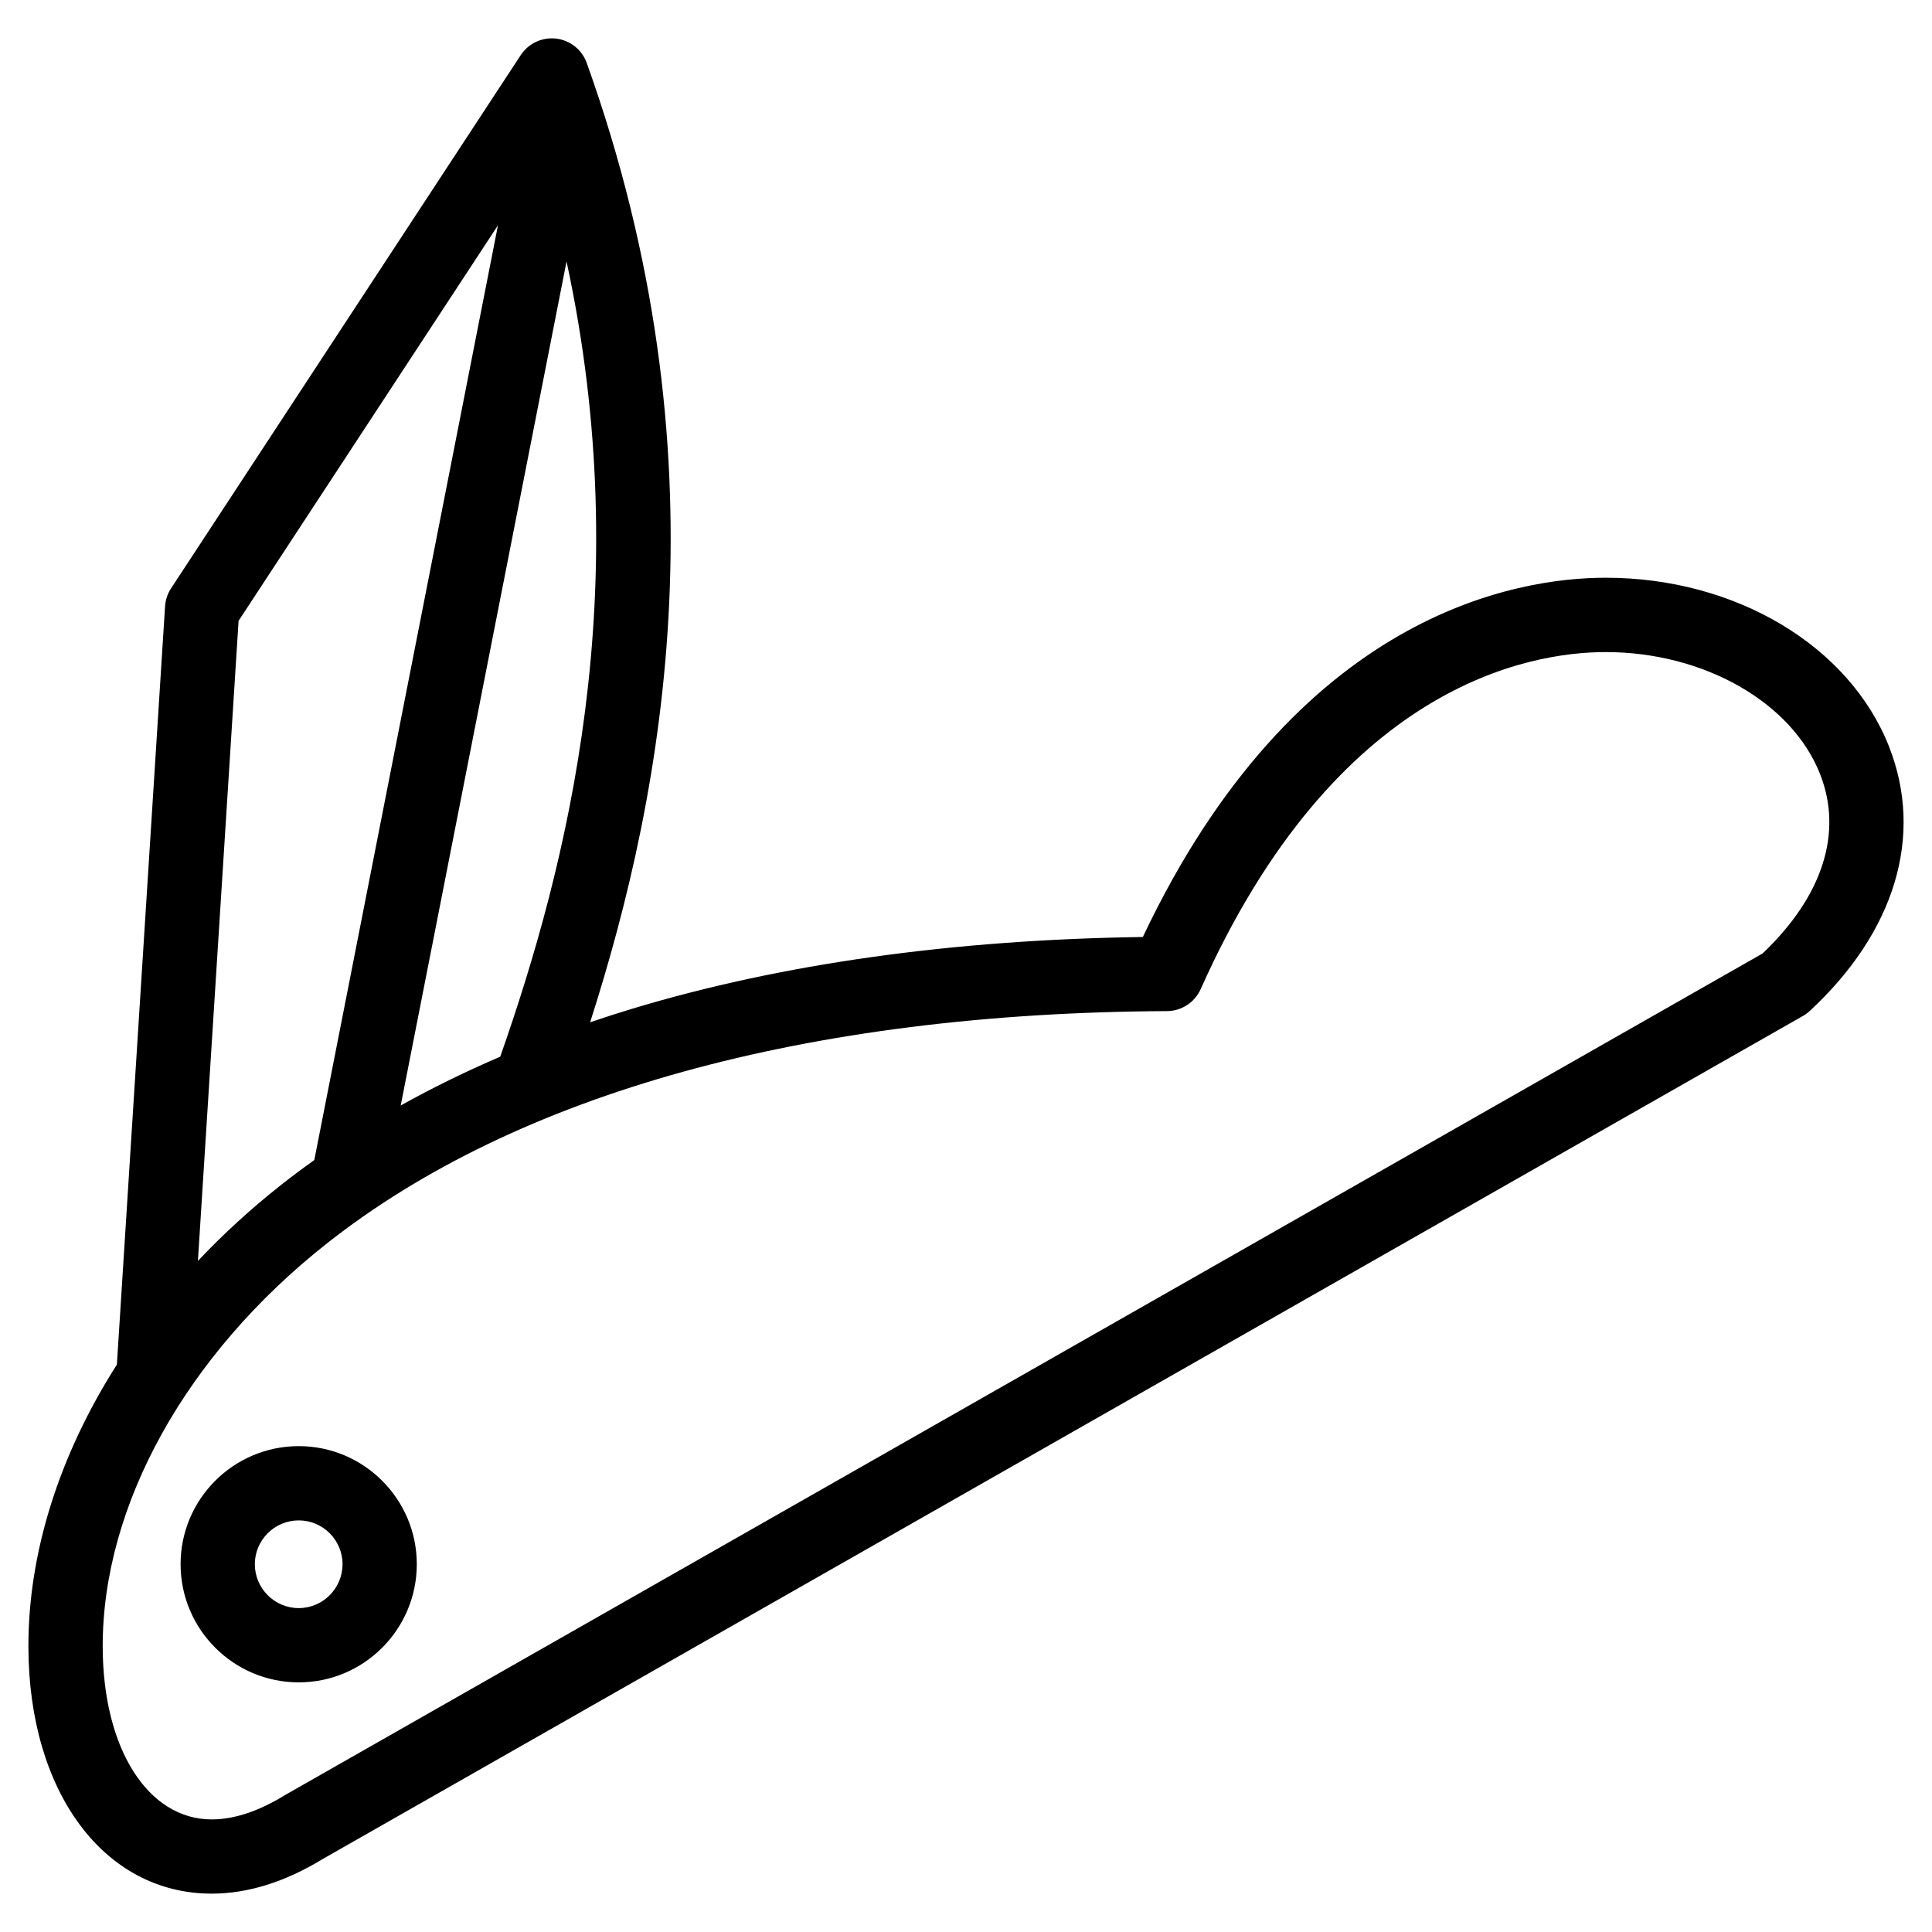 <?xml version="1.0" encoding="UTF-8"?>
<!-- Uploaded to: ICON Repo, www.iconrepo.com, Generator: ICON Repo Mixer Tools -->
<svg fill="#000000" width="800px" height="800px" version="1.1" viewBox="144 144 512 512" xmlns="http://www.w3.org/2000/svg">
 <g>
  <path d="m644.67 341.98c-10.52-26.84-40.715-44.875-75.137-44.875-23.605 0-82.047 9.414-122.67 95.207-50.418 0.719-95.91 7.109-135.31 19.012-3.781 1.141-7.496 2.348-11.164 3.59 19.914-62.07 36.301-150.36-0.895-254.23-1.258-3.516-4.398-6.012-8.102-6.453-3.703-0.438-7.344 1.254-9.391 4.375l-92.664 141.31c-0.934 1.426-1.484 3.07-1.594 4.769l-12.766 200.94c-15.16 23.793-23.512 49.711-23.449 74.875 0.094 38.465 20.066 65.332 48.566 65.332 9.555 0 19.445-3.082 29.395-9.156l392.31-223.44c0.656-0.371 1.262-0.82 1.816-1.332 22.59-20.922 30.262-46.406 21.047-69.918zm-368.1 82.051c-9.223 3.961-18.027 8.273-26.379 12.938l43.949-223.68c18.773 86.863 0.258 159.91-17.57 210.74zm-69.344-115.5 68.742-104.83-48.676 247.73c-3.074 2.188-6.078 4.43-8.992 6.734-7.906 6.25-15.207 12.945-21.852 19.992zm403.83 88.176-391.43 222.95c-0.094 0.055-0.184 0.105-0.277 0.164-6.856 4.207-13.332 6.34-19.246 6.34-16.941 0-28.82-18.793-28.887-45.699-0.094-37.492 22.07-77.434 59.289-106.84 50.457-39.875 127.48-61.199 222.75-61.668 3.863-0.02 7.359-2.297 8.938-5.828 35.992-80.617 87.062-89.32 107.35-89.32 25.98 0 49.344 13.312 56.812 32.375 6.094 15.535 0.66 32.383-15.293 47.535z"/>
  <path d="m223.17 527.24c-17.266 0-31.312 14.035-31.312 31.289 0 17.266 14.047 31.316 31.312 31.316 17.25 0 31.285-14.047 31.285-31.316 0-17.254-14.035-31.289-31.285-31.289zm0 42.922c-6.414 0-11.633-5.219-11.633-11.637 0-6.398 5.219-11.605 11.633-11.605 6.398 0 11.605 5.207 11.605 11.605 0 6.418-5.207 11.637-11.605 11.637z"/>
 </g>
</svg>
